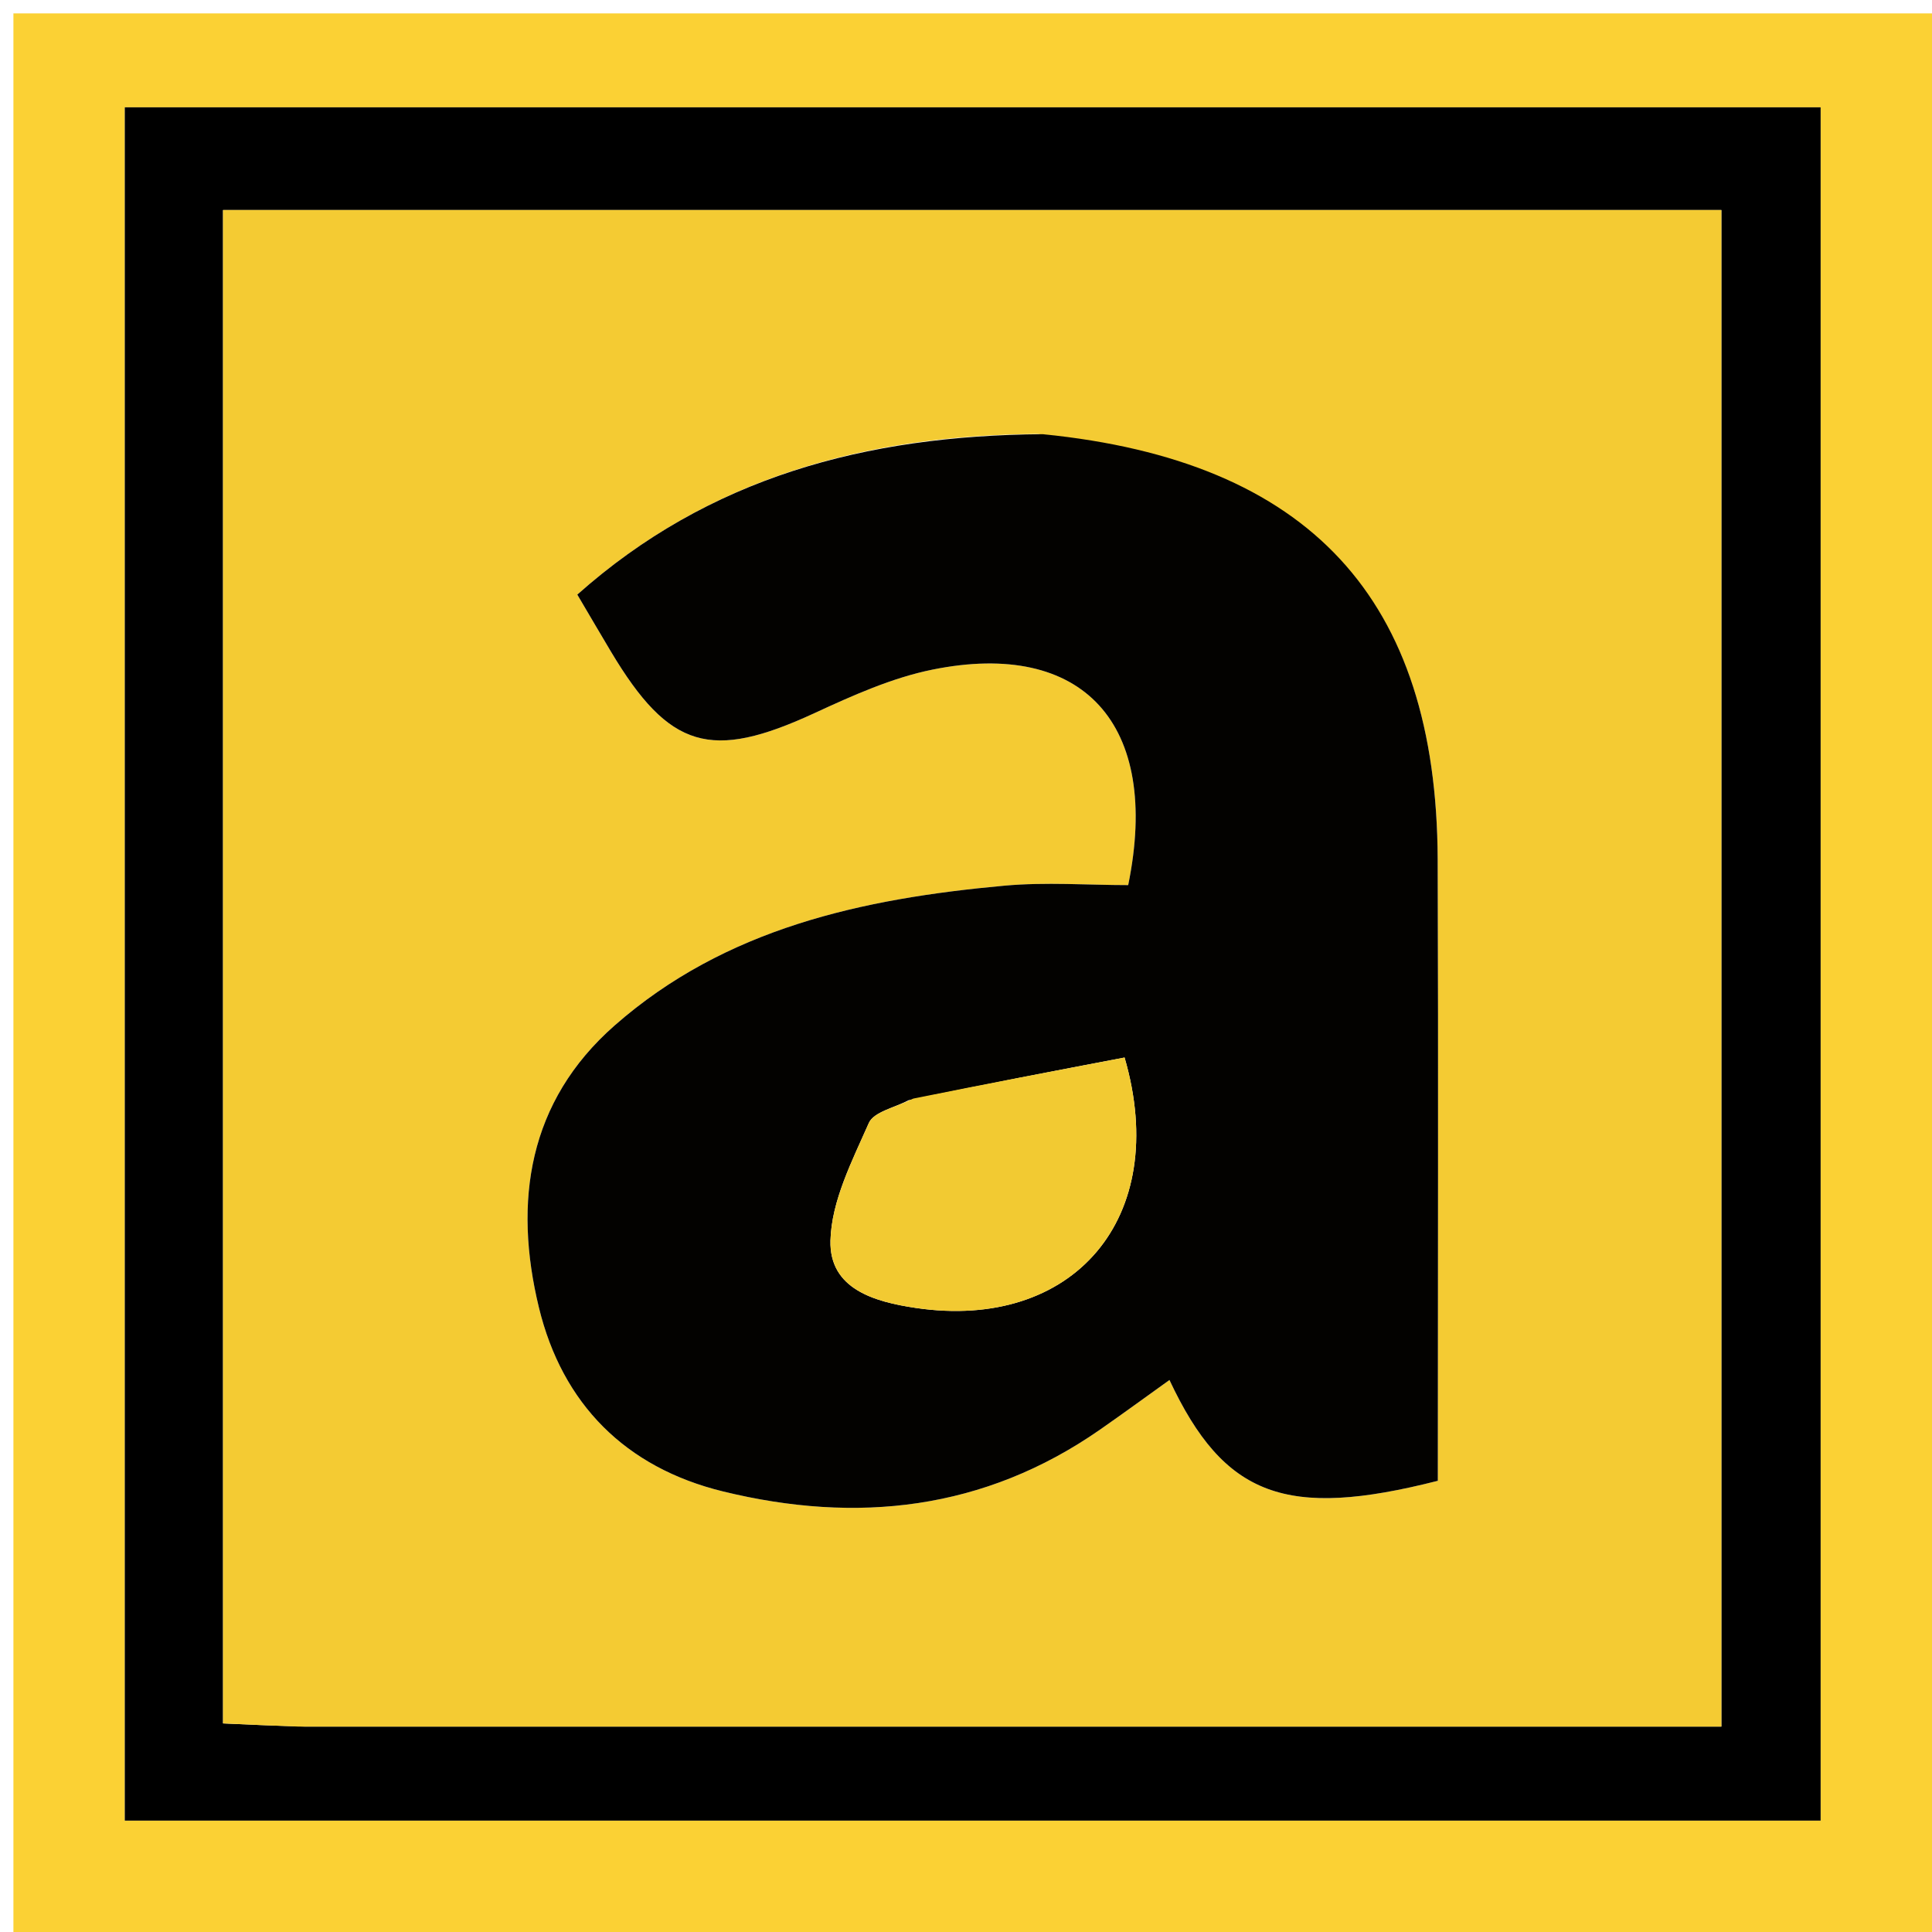 <svg xmlns="http://www.w3.org/2000/svg" xmlns:xlink="http://www.w3.org/1999/xlink" version="1.1" id="Layer_1" x="0px" y="0px" width="100%" viewBox="0 0 144 144" enable-background="new 0 0 144 144" xml:space="preserve">
<path fill="#FBD134" opacity="1" stroke="none" d=" M1,46   C1,30.667 1,15.833 1,1   C49,1 97,1 145,1   C145,49 145,97 145,145   C97,145 49,145 1,145   C1,112.167 1,79.333 1,46  M89.5,8   C62.754,8 36.008,8 9.301,8   C9.301,50.981 9.301,93.358 9.301,135.699   C51.648,135.699 93.692,135.699 135.699,135.699   C135.699,93.019 135.699,50.642 135.699,8   C120.433,8 105.466,8 89.5,8  z"/>
<path fill="#000000" opacity="1" stroke="none" d=" M90,8   C105.466,8 120.433,8 135.699,8   C135.699,50.642 135.699,93.019 135.699,135.699   C93.692,135.699 51.648,135.699 9.301,135.699   C9.301,93.358 9.301,50.981 9.301,8   C36.008,8 62.754,8 90,8  M22.705,128.689   C57.924,128.689 93.143,128.689 128.3,128.689   C128.3,90.47 128.3,53.093 128.3,15.654   C90.882,15.654 53.84,15.654 16.624,15.654   C16.624,53.373 16.624,90.75 16.624,128.453   C18.524,128.54 20.146,128.615 22.705,128.689  z"/>
<path fill="#F4CB33" opacity="1" stroke="none" d=" M22.236,128.689   C20.146,128.615 18.524,128.54 16.624,128.453   C16.624,90.75 16.624,53.373 16.624,15.654   C53.84,15.654 90.882,15.654 128.3,15.654   C128.3,53.093 128.3,90.47 128.3,128.689   C93.143,128.689 57.924,128.689 22.236,128.689  M77.293,32.345   C64.503,32.451 52.818,35.604 43.029,44.319   C44.014,45.988 44.767,47.281 45.534,48.564   C49.886,55.842 52.986,56.717 60.692,53.159   C63.534,51.847 66.477,50.519 69.516,49.906   C80.684,47.653 86.557,53.905 84.089,65.971   C81.107,65.971 77.954,65.731 74.849,66.015   C64.289,66.978 54.068,69.177 45.81,76.434   C39.362,82.1 38.249,89.558 40.168,97.459   C41.913,104.647 46.62,109.385 53.883,111.161   C63.862,113.6 73.354,112.567 81.985,106.559   C83.703,105.363 85.391,104.126 87.165,102.857   C91.252,111.574 95.866,113.244 107.167,110.37   C107.167,94.959 107.214,79.493 107.156,64.028   C107.082,44.629 97.616,34.345 77.293,32.345  z"/>
<path fill="#030200" opacity="1" stroke="none" d=" M77.723,32.362   C97.616,34.345 107.082,44.629 107.156,64.028   C107.214,79.493 107.167,94.959 107.167,110.37   C95.866,113.244 91.252,111.574 87.165,102.857   C85.391,104.126 83.703,105.363 81.985,106.559   C73.354,112.567 63.862,113.6 53.883,111.161   C46.62,109.385 41.913,104.647 40.168,97.459   C38.249,89.558 39.362,82.1 45.81,76.434   C54.068,69.177 64.289,66.978 74.849,66.015   C77.954,65.731 81.107,65.971 84.089,65.971   C86.557,53.905 80.684,47.653 69.516,49.906   C66.477,50.519 63.534,51.847 60.692,53.159   C52.986,56.717 49.886,55.842 45.534,48.564   C44.767,47.281 44.014,45.988 43.029,44.319   C52.818,35.604 64.503,32.451 77.723,32.362  M67.707,82.009   C66.691,82.559 65.127,82.867 64.758,83.702   C63.514,86.522 61.971,89.511 61.898,92.468   C61.808,96.077 65.174,97.032 68.27,97.488   C79.936,99.208 87.315,90.843 83.819,78.822   C78.755,79.787 73.602,80.769 67.707,82.009  z"/>
<path fill="#F2CA32" opacity="1" stroke="none" d=" M68.078,81.88   C73.602,80.769 78.755,79.787 83.819,78.822   C87.315,90.843 79.936,99.208 68.27,97.488   C65.174,97.032 61.808,96.077 61.898,92.468   C61.971,89.511 63.514,86.522 64.758,83.702   C65.127,82.867 66.691,82.559 68.078,81.88  z"/>
</svg>
